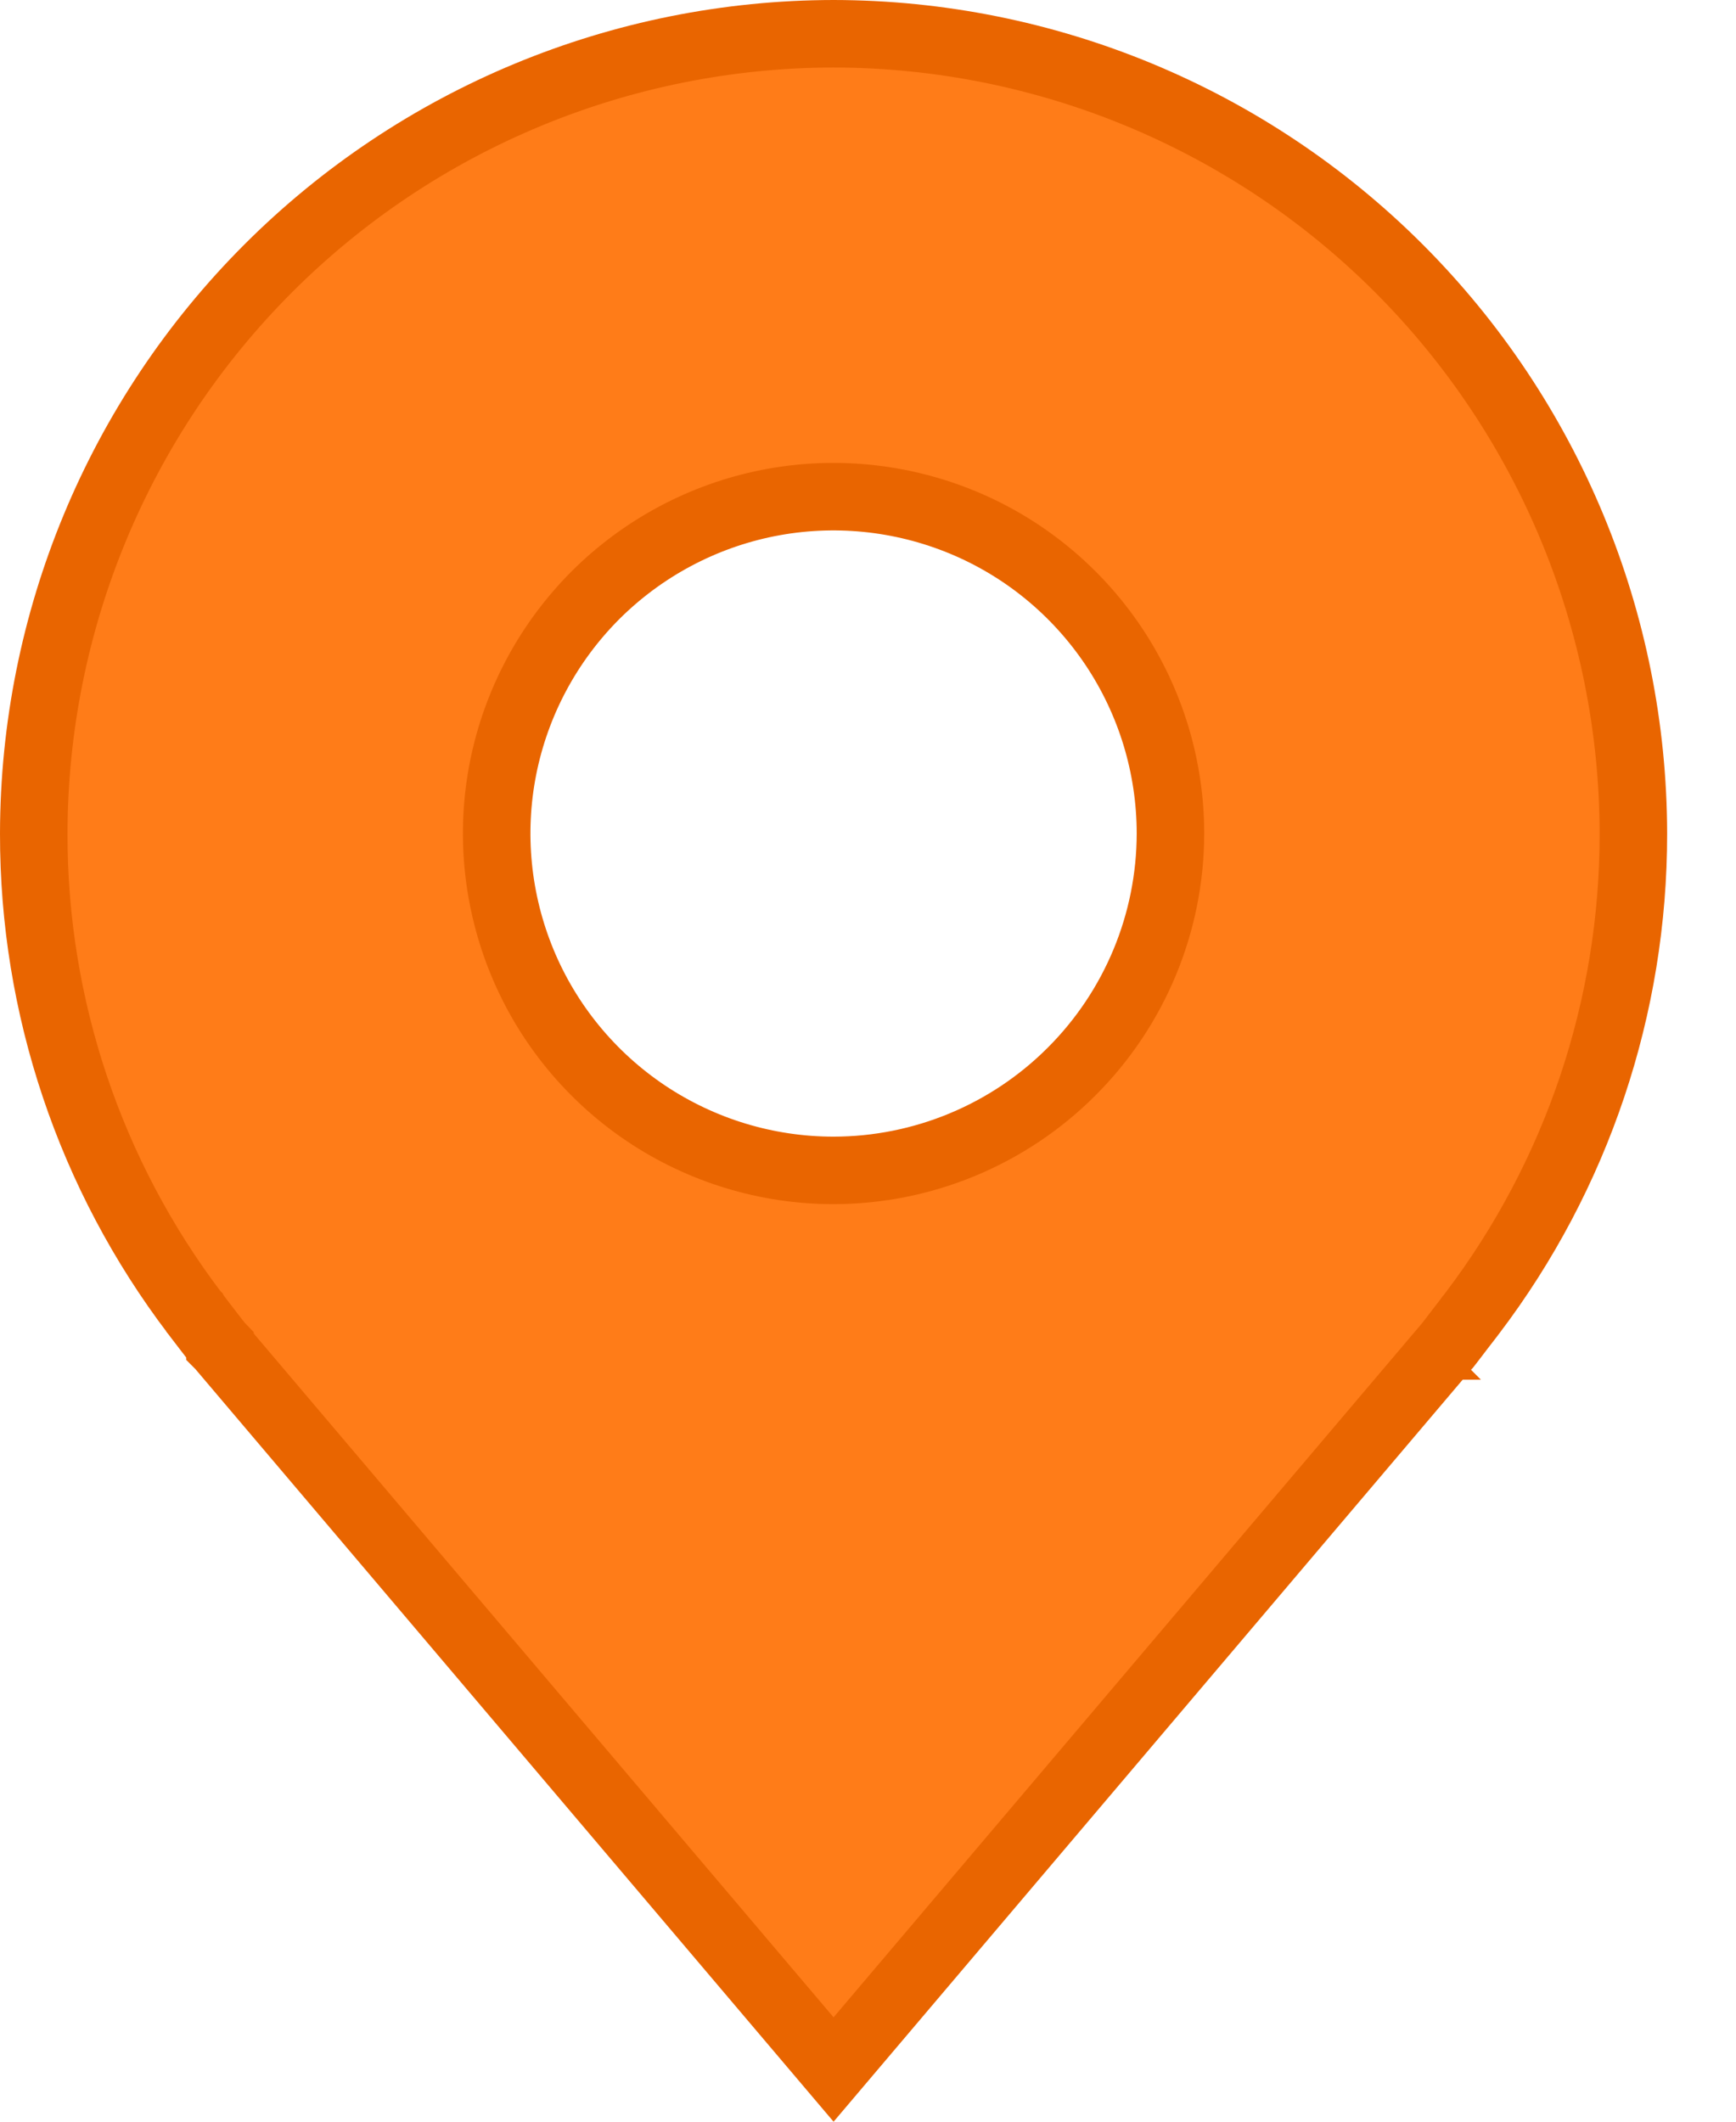 <svg width="18" height="22" viewBox="0 0 18 22" fill="none" xmlns="http://www.w3.org/2000/svg">
<path d="M0.35 8.643L0.35 8.643C0.353 6.445 1.227 4.337 2.782 2.782C4.337 1.227 6.444 0.353 8.643 0.35C10.841 0.353 12.949 1.227 14.504 2.782C16.058 4.337 16.933 6.445 16.936 8.643V8.643C16.938 10.438 16.352 12.185 15.267 13.615L15.232 13.661L15.231 13.662L15.229 13.665L15.144 13.775C15.113 13.816 15.08 13.859 15.054 13.893L15.02 13.937L15.009 13.951C15.007 13.953 15.005 13.955 15.005 13.956C15.004 13.956 15.004 13.956 15.004 13.956L8.643 21.459L2.282 13.957L2.282 13.957L2.281 13.956L2.281 13.955C2.28 13.954 2.276 13.949 2.267 13.938L2.233 13.895C2.206 13.86 2.173 13.818 2.142 13.777L2.057 13.666L2.03 13.63L2.022 13.62L2.021 13.618L2.02 13.617L2.02 13.617C0.934 12.187 0.347 10.439 0.35 8.643ZM12.136 8.643V8.643C12.136 7.952 11.931 7.277 11.547 6.702C11.163 6.128 10.618 5.68 9.98 5.416C9.341 5.152 8.639 5.082 7.961 5.217C7.284 5.352 6.662 5.685 6.173 6.173C5.685 6.662 5.352 7.284 5.217 7.961C5.082 8.639 5.152 9.341 5.416 9.98C5.68 10.618 6.128 11.163 6.702 11.547C7.277 11.931 7.952 12.136 8.643 12.136L8.643 12.136C9.569 12.135 10.457 11.766 11.111 11.111C11.766 10.457 12.135 9.569 12.136 8.643Z" fill="#FF7C18" stroke="#E96500" stroke-width="0.7"/>
</svg>
